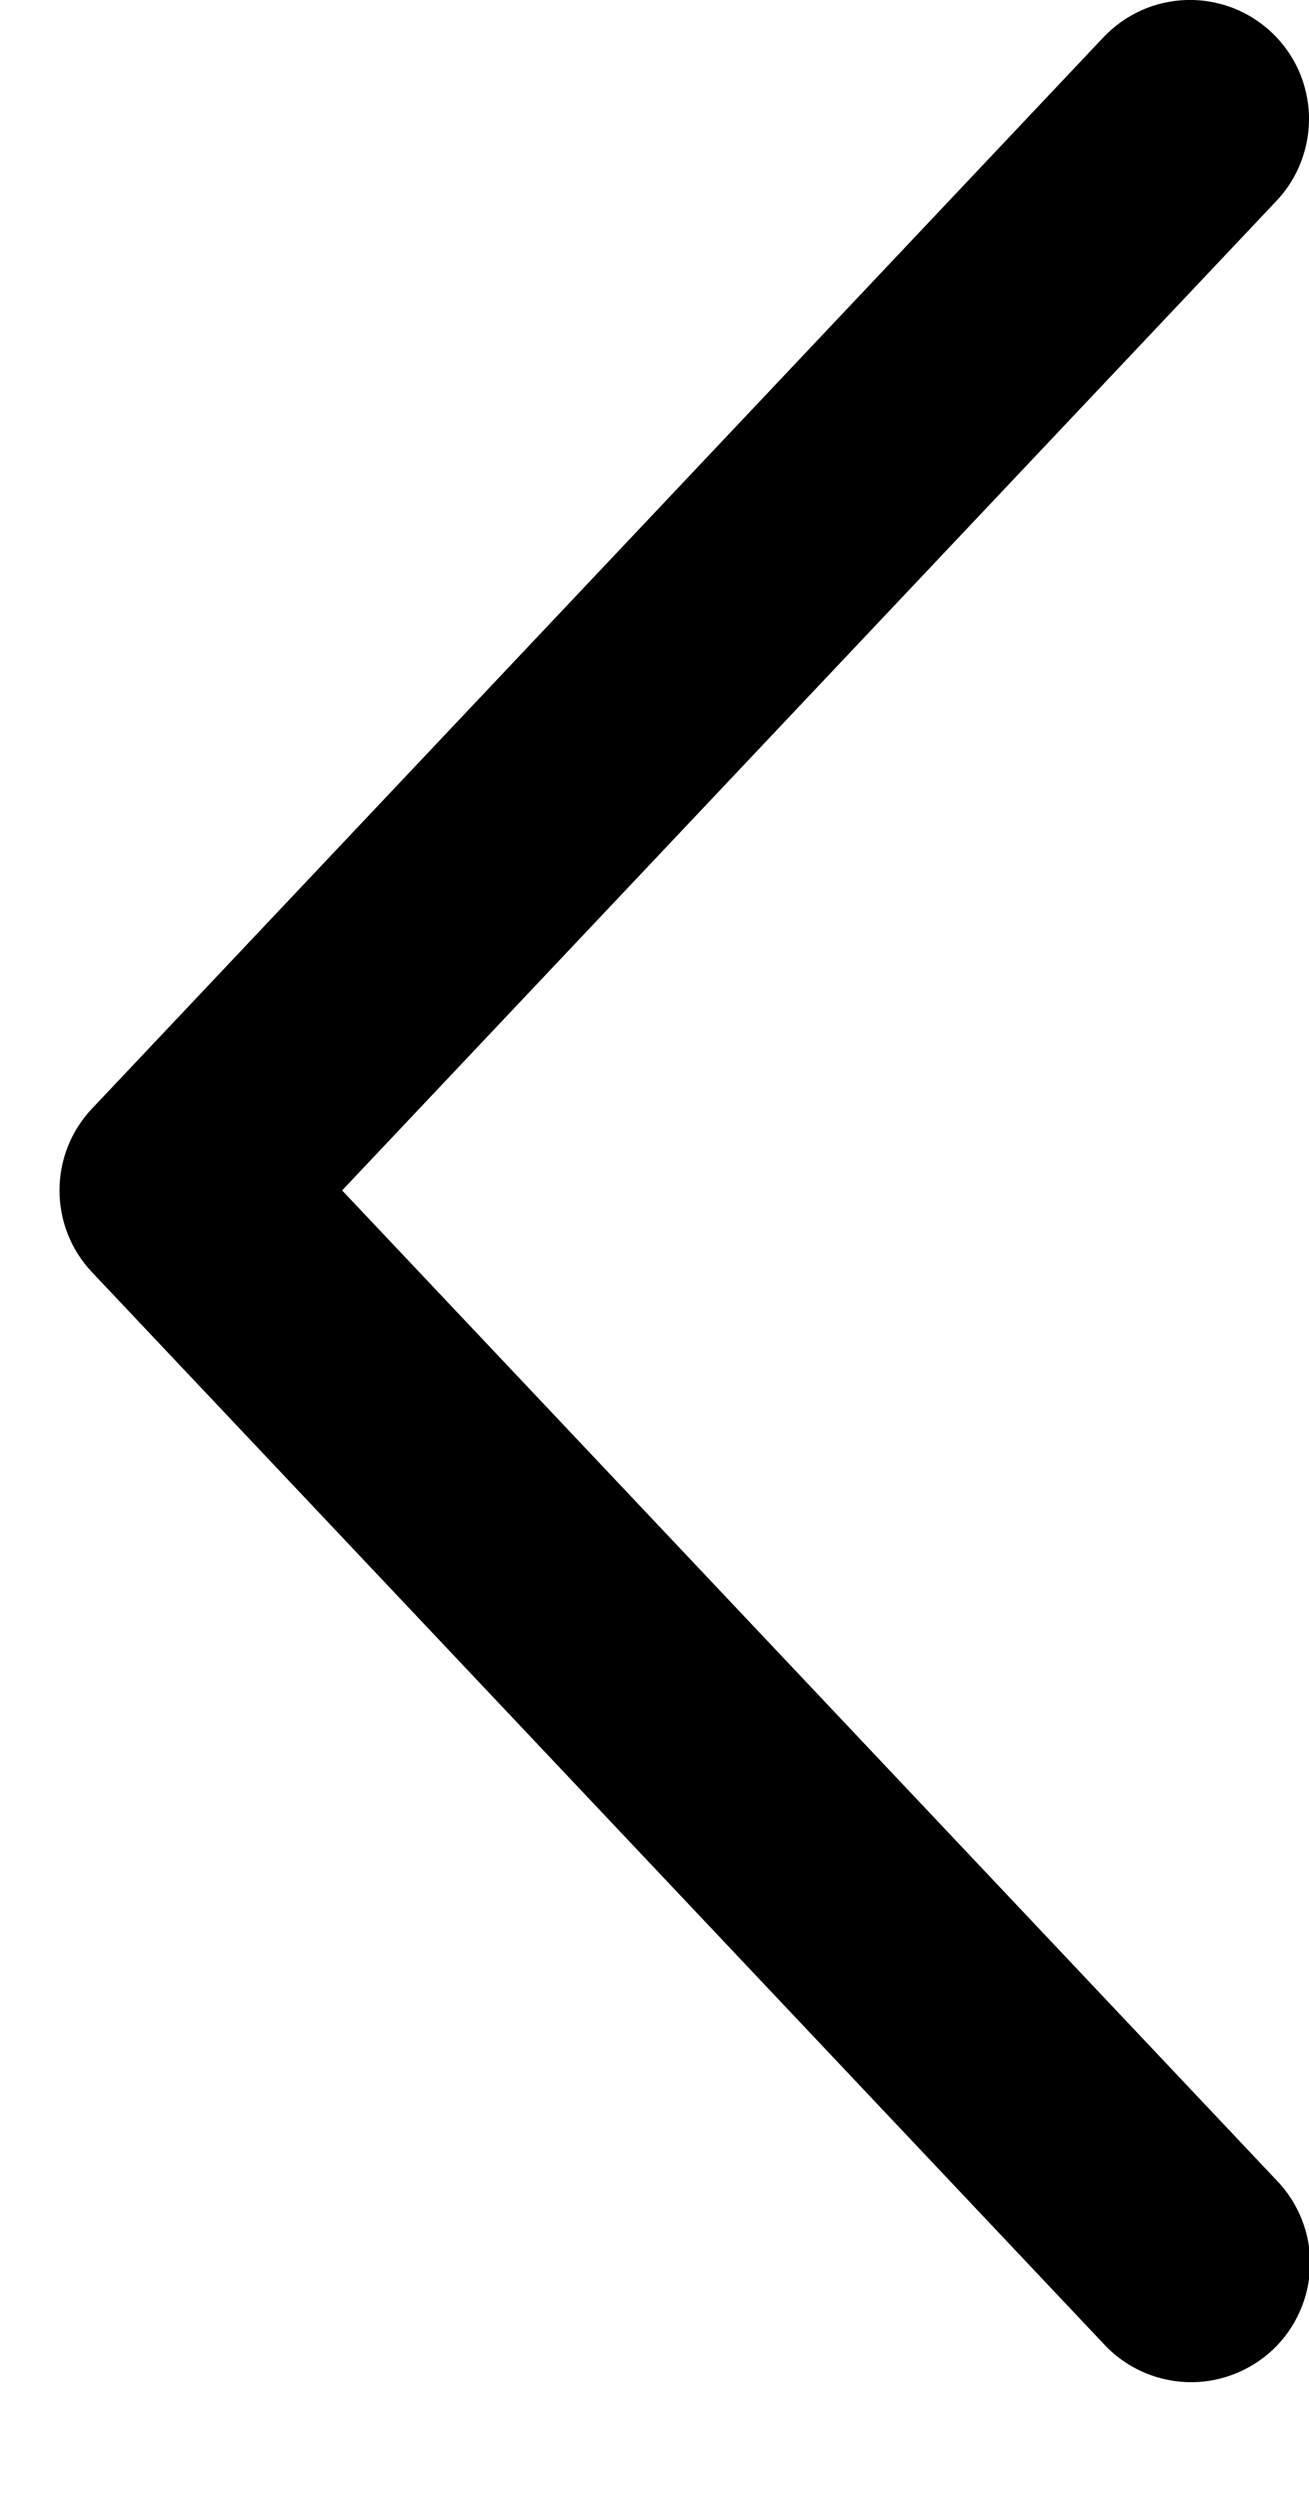 <svg xmlns="http://www.w3.org/2000/svg" width="11" height="21" viewBox="0 0 11 21" fill="none"><path d="M10.727 1.687C10.817 1.592 10.888 1.479 10.934 1.357C10.981 1.234 11.003 1.103 11 0.972C10.996 0.84 10.966 0.711 10.913 0.591C10.859 0.471 10.782 0.363 10.687 0.273C10.591 0.183 10.479 0.112 10.356 0.065C10.234 0.019 10.103 -0.004 9.972 0C9.84 0.004 9.711 0.033 9.591 0.087C9.471 0.141 9.363 0.218 9.273 0.313L0.773 9.313C0.597 9.499 0.5 9.744 0.5 10C0.5 10.255 0.597 10.501 0.773 10.687L9.273 19.688C9.362 19.786 9.471 19.864 9.591 19.92C9.711 19.975 9.841 20.006 9.974 20.011C10.106 20.016 10.238 19.994 10.362 19.947C10.486 19.9 10.6 19.829 10.696 19.739C10.792 19.648 10.87 19.538 10.923 19.417C10.977 19.296 11.006 19.166 11.009 19.033C11.012 18.901 10.989 18.769 10.94 18.646C10.892 18.523 10.819 18.41 10.727 18.315L2.875 10L10.727 1.687Z" fill="black"></path></svg>